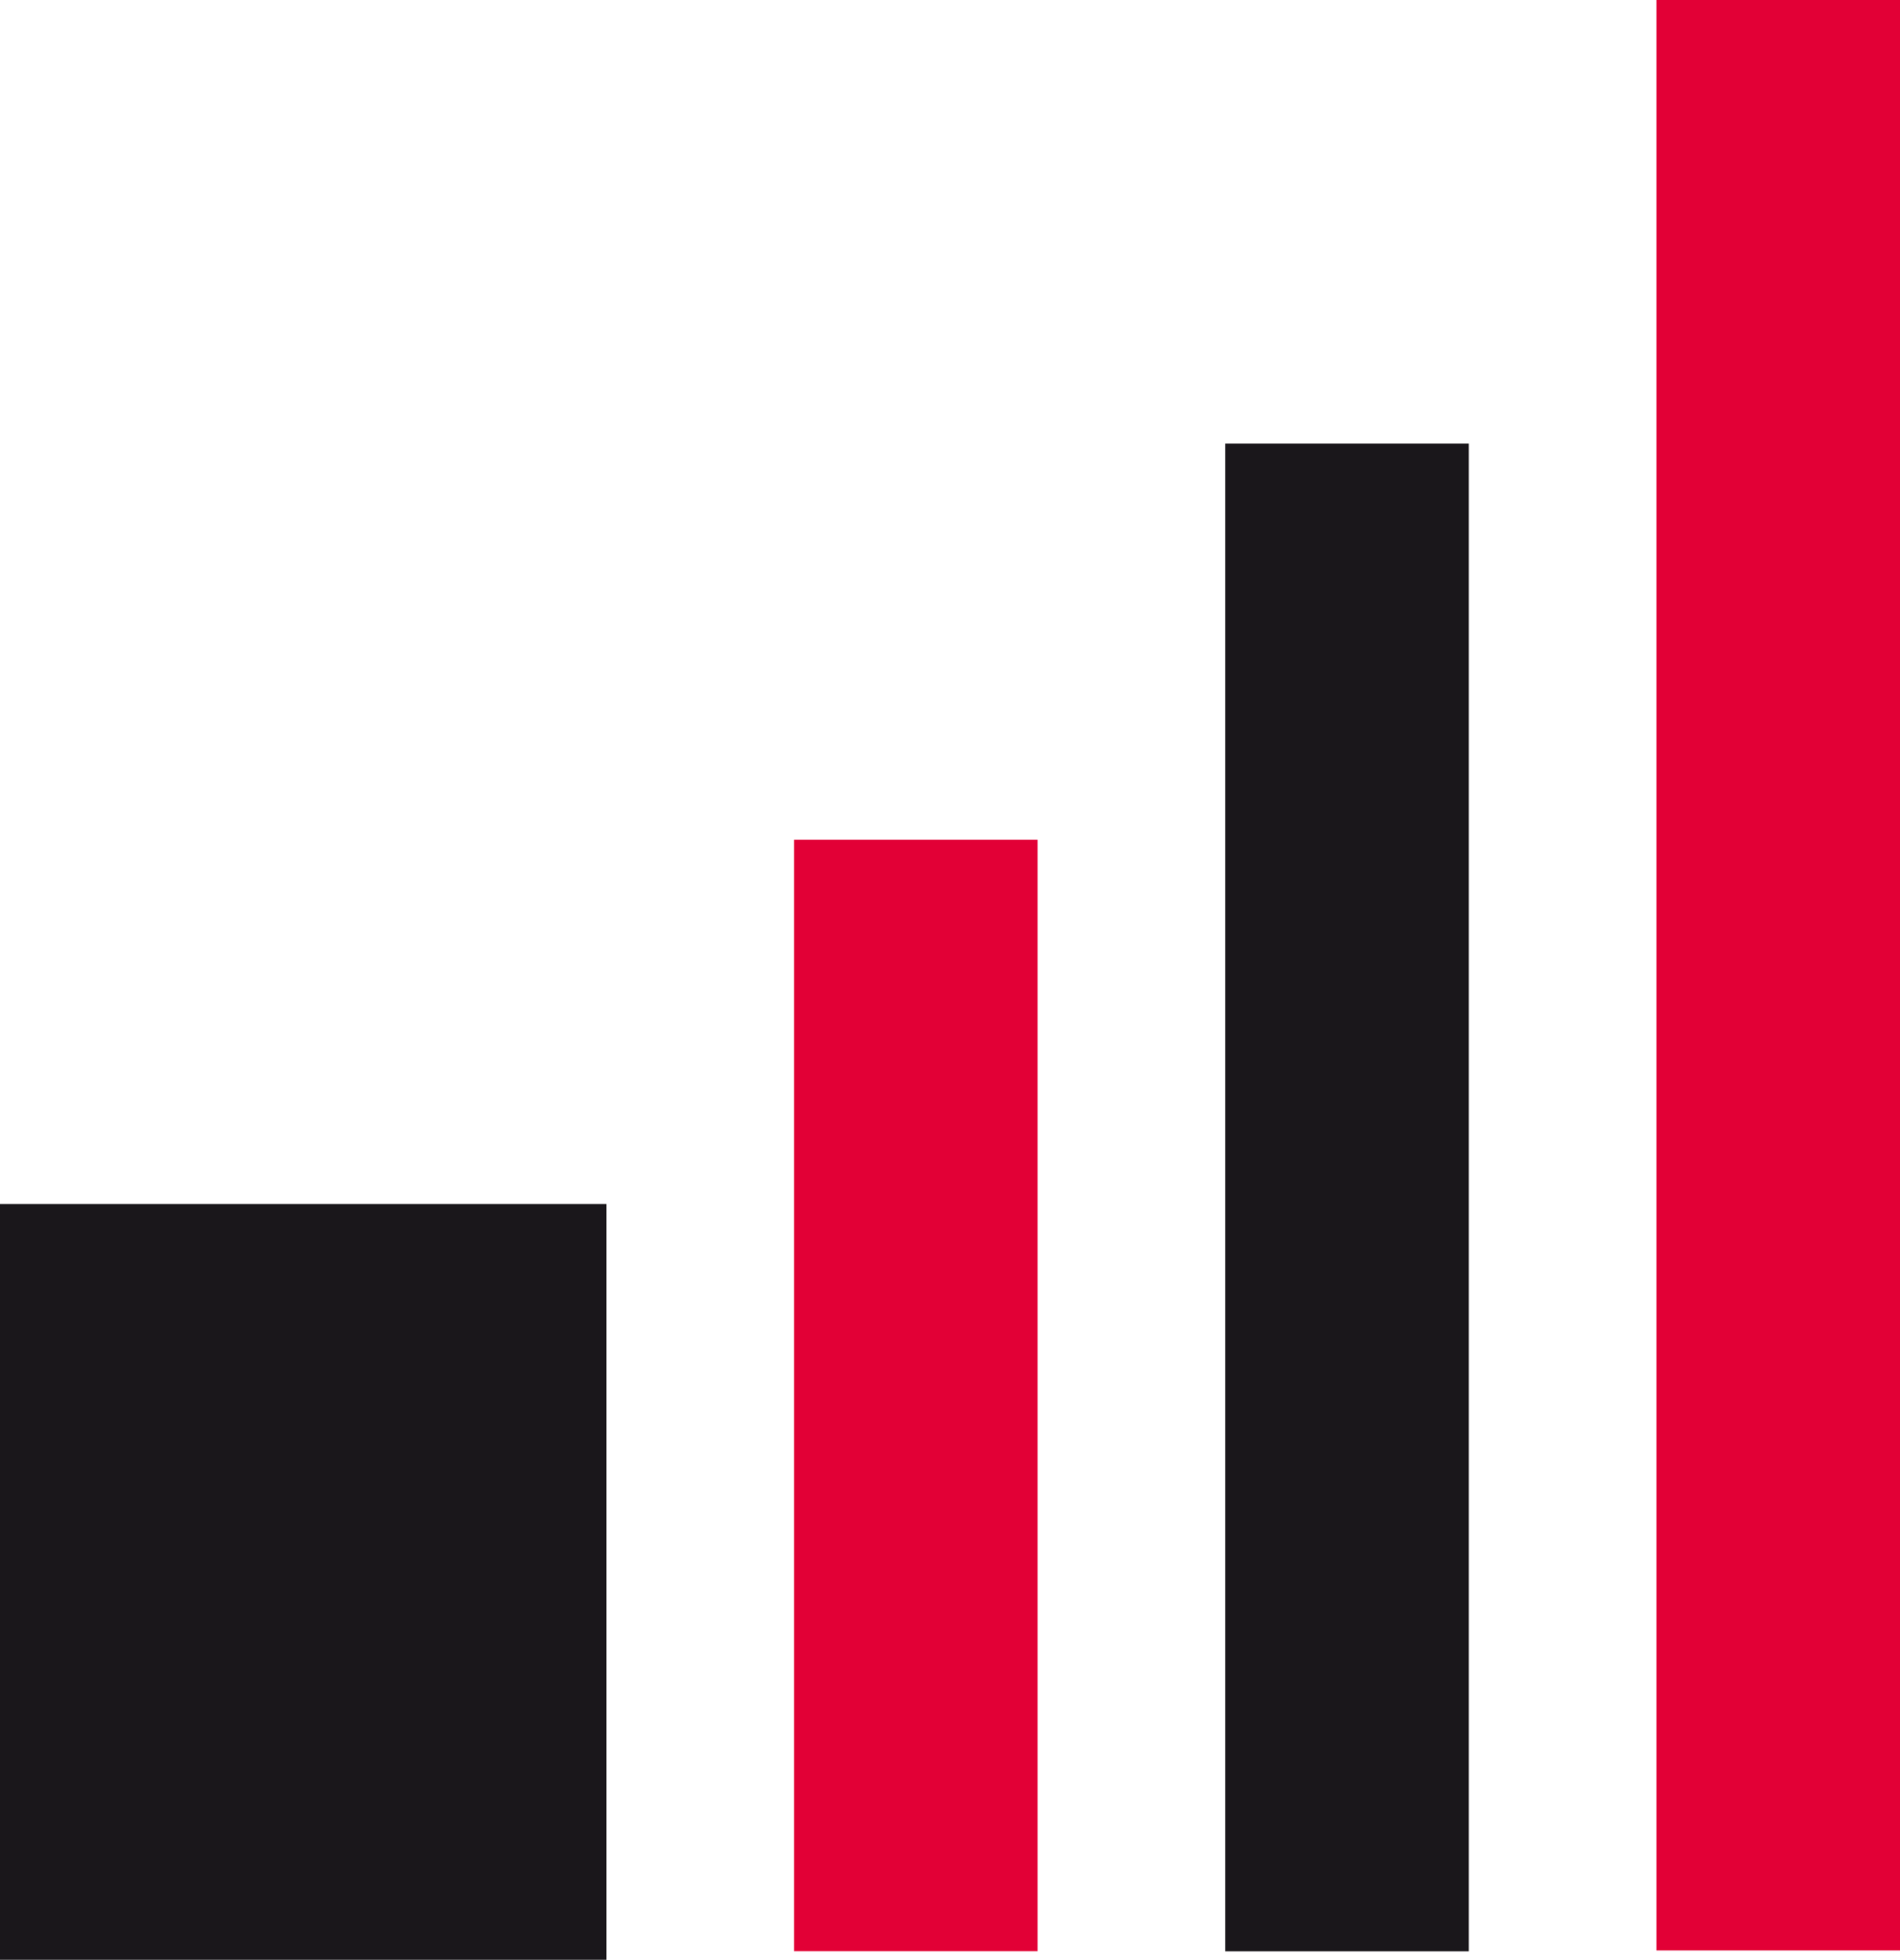 <?xml version="1.0" encoding="UTF-8"?>
<svg data-bbox="0 0 165.7 170.92" viewBox="0 0 165.7 170.93" xmlns="http://www.w3.org/2000/svg" data-type="color">
    <g>
        <g>
            <path fill="#e20036" d="M165.7 0v170.1h-21.24V0h21.24z" data-color="1"/>
            <path fill="#1a171b" d="M128.09 38.68v131.5h-21.24V38.68h21.24z" data-color="2"/>
            <path fill="#e20036" d="M90.49 73.23v96.94H69.25V73.23h21.24z" data-color="1"/>
            <path fill="#1a171b" d="M52.89 105.01v65.91H0v-65.91h52.89z" data-color="2"/>
        </g>
    </g>
</svg>
